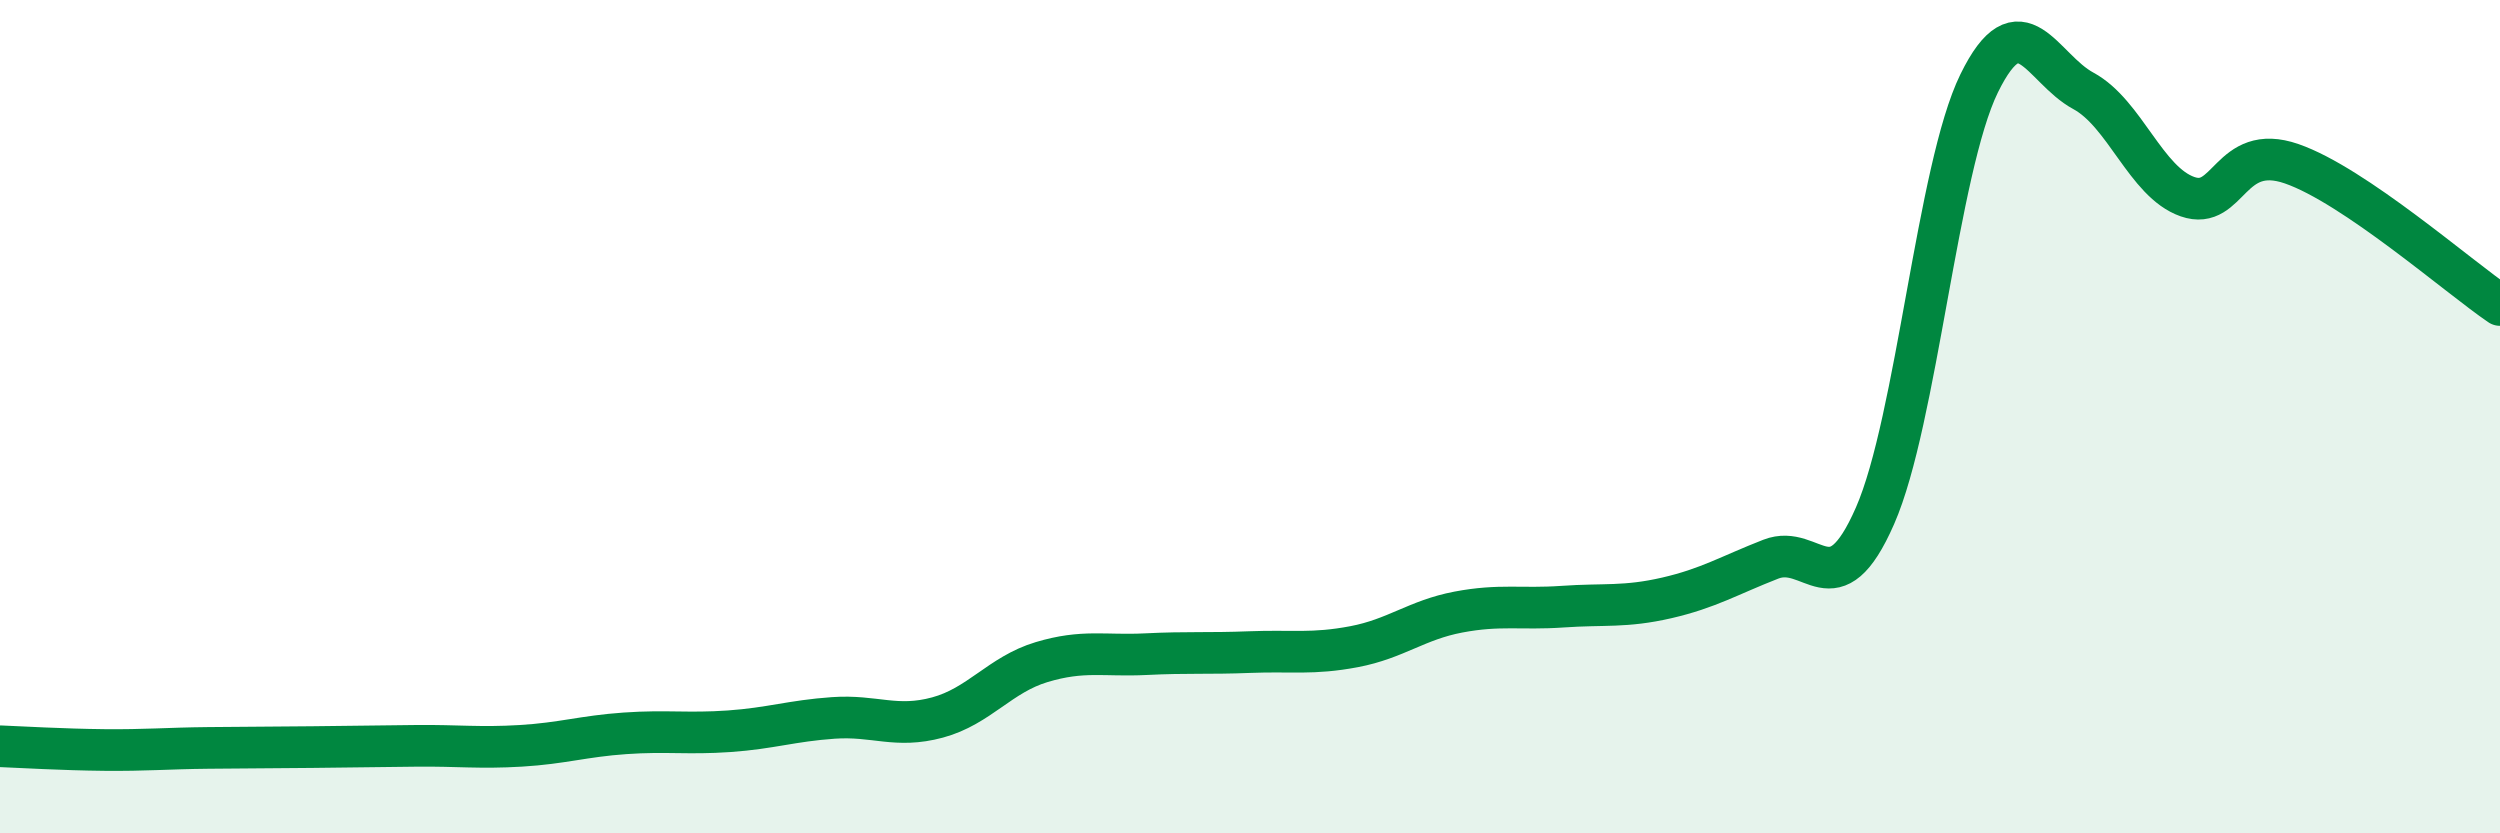 
    <svg width="60" height="20" viewBox="0 0 60 20" xmlns="http://www.w3.org/2000/svg">
      <path
        d="M 0,17.91 C 0.5,17.93 1.5,17.99 2.5,18 C 3.5,18.01 4,17.96 5,17.95 C 6,17.94 6.5,17.94 7.5,17.93 C 8.5,17.92 9,17.91 10,17.9 C 11,17.89 11.5,17.96 12.5,17.9 C 13.5,17.84 14,17.67 15,17.6 C 16,17.53 16.5,17.62 17.5,17.55 C 18.5,17.48 19,17.3 20,17.23 C 21,17.16 21.5,17.49 22.5,17.22 C 23.5,16.95 24,16.19 25,15.89 C 26,15.59 26.5,15.75 27.5,15.7 C 28.5,15.65 29,15.69 30,15.65 C 31,15.61 31.5,15.71 32.5,15.52 C 33.5,15.33 34,14.88 35,14.69 C 36,14.5 36.5,14.63 37.5,14.56 C 38.5,14.49 39,14.58 40,14.35 C 41,14.12 41.5,13.81 42.5,13.42 C 43.5,13.03 44,14.66 45,12.38 C 46,10.1 46.5,4.04 47.5,2 C 48.5,-0.04 49,1.64 50,2.18 C 51,2.72 51.5,4.37 52.5,4.72 C 53.5,5.07 53.5,3.41 55,3.93 C 56.5,4.45 59,6.64 60,7.32L60 20L0 20Z"
        fill="#008740"
        opacity="0.1"
        stroke-linecap="round"
        stroke-linejoin="round"
      />
      <path
        d="M 0,17.91 C 0.5,17.93 1.5,17.99 2.5,18 C 3.5,18.01 4,17.96 5,17.95 C 6,17.94 6.5,17.94 7.5,17.93 C 8.5,17.92 9,17.91 10,17.9 C 11,17.89 11.5,17.96 12.5,17.9 C 13.5,17.84 14,17.67 15,17.6 C 16,17.53 16.5,17.62 17.5,17.55 C 18.5,17.48 19,17.3 20,17.23 C 21,17.16 21.5,17.49 22.5,17.22 C 23.5,16.95 24,16.19 25,15.89 C 26,15.59 26.5,15.75 27.5,15.7 C 28.5,15.65 29,15.69 30,15.65 C 31,15.61 31.5,15.71 32.5,15.52 C 33.5,15.33 34,14.88 35,14.69 C 36,14.5 36.5,14.63 37.5,14.56 C 38.5,14.49 39,14.58 40,14.35 C 41,14.12 41.5,13.81 42.5,13.42 C 43.5,13.03 44,14.66 45,12.38 C 46,10.1 46.5,4.04 47.5,2 C 48.5,-0.04 49,1.64 50,2.18 C 51,2.72 51.5,4.37 52.5,4.72 C 53.5,5.07 53.5,3.41 55,3.93 C 56.5,4.45 59,6.64 60,7.32"
        stroke="#008740"
        stroke-width="1"
        fill="none"
        stroke-linecap="round"
        stroke-linejoin="round"
      />
    </svg>
  